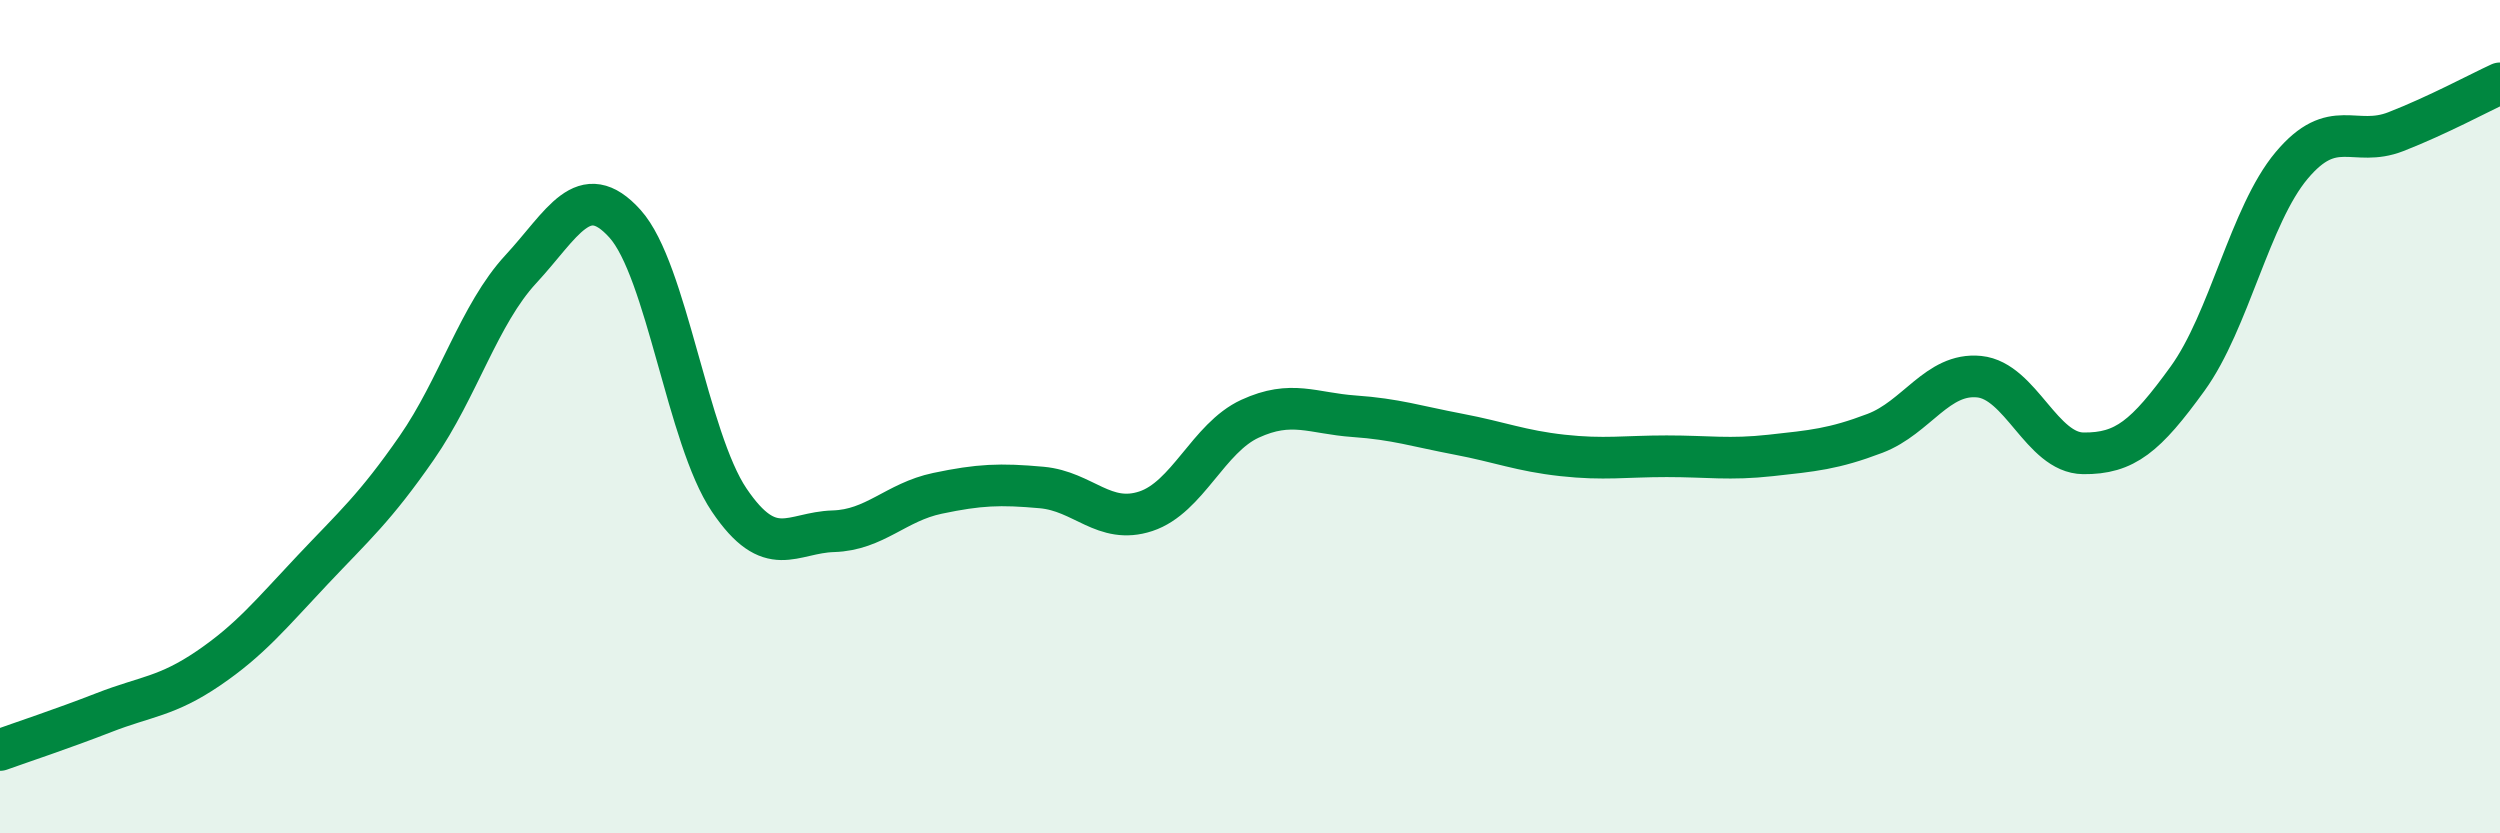 
    <svg width="60" height="20" viewBox="0 0 60 20" xmlns="http://www.w3.org/2000/svg">
      <path
        d="M 0,18 C 0.5,17.82 1.5,17.49 2.5,17.1 C 3.5,16.71 4,16.72 5,16.04 C 6,15.36 6.5,14.74 7.5,13.68 C 8.5,12.62 9,12.19 10,10.75 C 11,9.31 11.5,7.54 12.5,6.46 C 13.5,5.38 14,4.26 15,5.37 C 16,6.48 16.5,10.52 17.5,12 C 18.5,13.48 19,12.78 20,12.75 C 21,12.72 21.5,12.05 22.5,11.84 C 23.5,11.63 24,11.61 25,11.7 C 26,11.79 26.5,12.6 27.5,12.27 C 28.5,11.94 29,10.51 30,10.05 C 31,9.59 31.5,9.92 32.5,9.99 C 33.5,10.06 34,10.23 35,10.42 C 36,10.61 36.5,10.82 37.5,10.93 C 38.5,11.04 39,10.95 40,10.95 C 41,10.95 41.5,11.04 42.5,10.93 C 43.5,10.82 44,10.78 45,10.4 C 46,10.02 46.5,8.94 47.5,9.04 C 48.5,9.14 49,10.87 50,10.88 C 51,10.89 51.5,10.47 52.5,9.09 C 53.5,7.71 54,5.16 55,3.97 C 56,2.78 56.5,3.55 57.5,3.16 C 58.5,2.77 59.5,2.23 60,2L60 20L0 20Z"
        fill="#008740"
        opacity="0.1"
        stroke-linecap="round"
        stroke-linejoin="round"
      />
      <path
        d="M 0,18 C 0.5,17.82 1.5,17.49 2.5,17.1 C 3.5,16.71 4,16.72 5,16.04 C 6,15.36 6.5,14.74 7.5,13.68 C 8.5,12.62 9,12.19 10,10.75 C 11,9.31 11.5,7.54 12.5,6.46 C 13.5,5.38 14,4.26 15,5.37 C 16,6.48 16.5,10.52 17.5,12 C 18.5,13.48 19,12.78 20,12.75 C 21,12.72 21.5,12.05 22.5,11.84 C 23.5,11.63 24,11.61 25,11.7 C 26,11.79 26.5,12.6 27.5,12.27 C 28.5,11.94 29,10.51 30,10.05 C 31,9.59 31.5,9.92 32.5,9.99 C 33.5,10.06 34,10.23 35,10.42 C 36,10.61 36.5,10.82 37.5,10.93 C 38.5,11.04 39,10.95 40,10.95 C 41,10.95 41.5,11.04 42.5,10.93 C 43.5,10.82 44,10.78 45,10.4 C 46,10.02 46.5,8.94 47.5,9.04 C 48.5,9.14 49,10.87 50,10.88 C 51,10.89 51.5,10.47 52.5,9.09 C 53.5,7.71 54,5.16 55,3.97 C 56,2.78 56.5,3.55 57.5,3.16 C 58.5,2.77 59.5,2.23 60,2"
        stroke="#008740"
        stroke-width="1"
        fill="none"
        stroke-linecap="round"
        stroke-linejoin="round"
      />
    </svg>
  